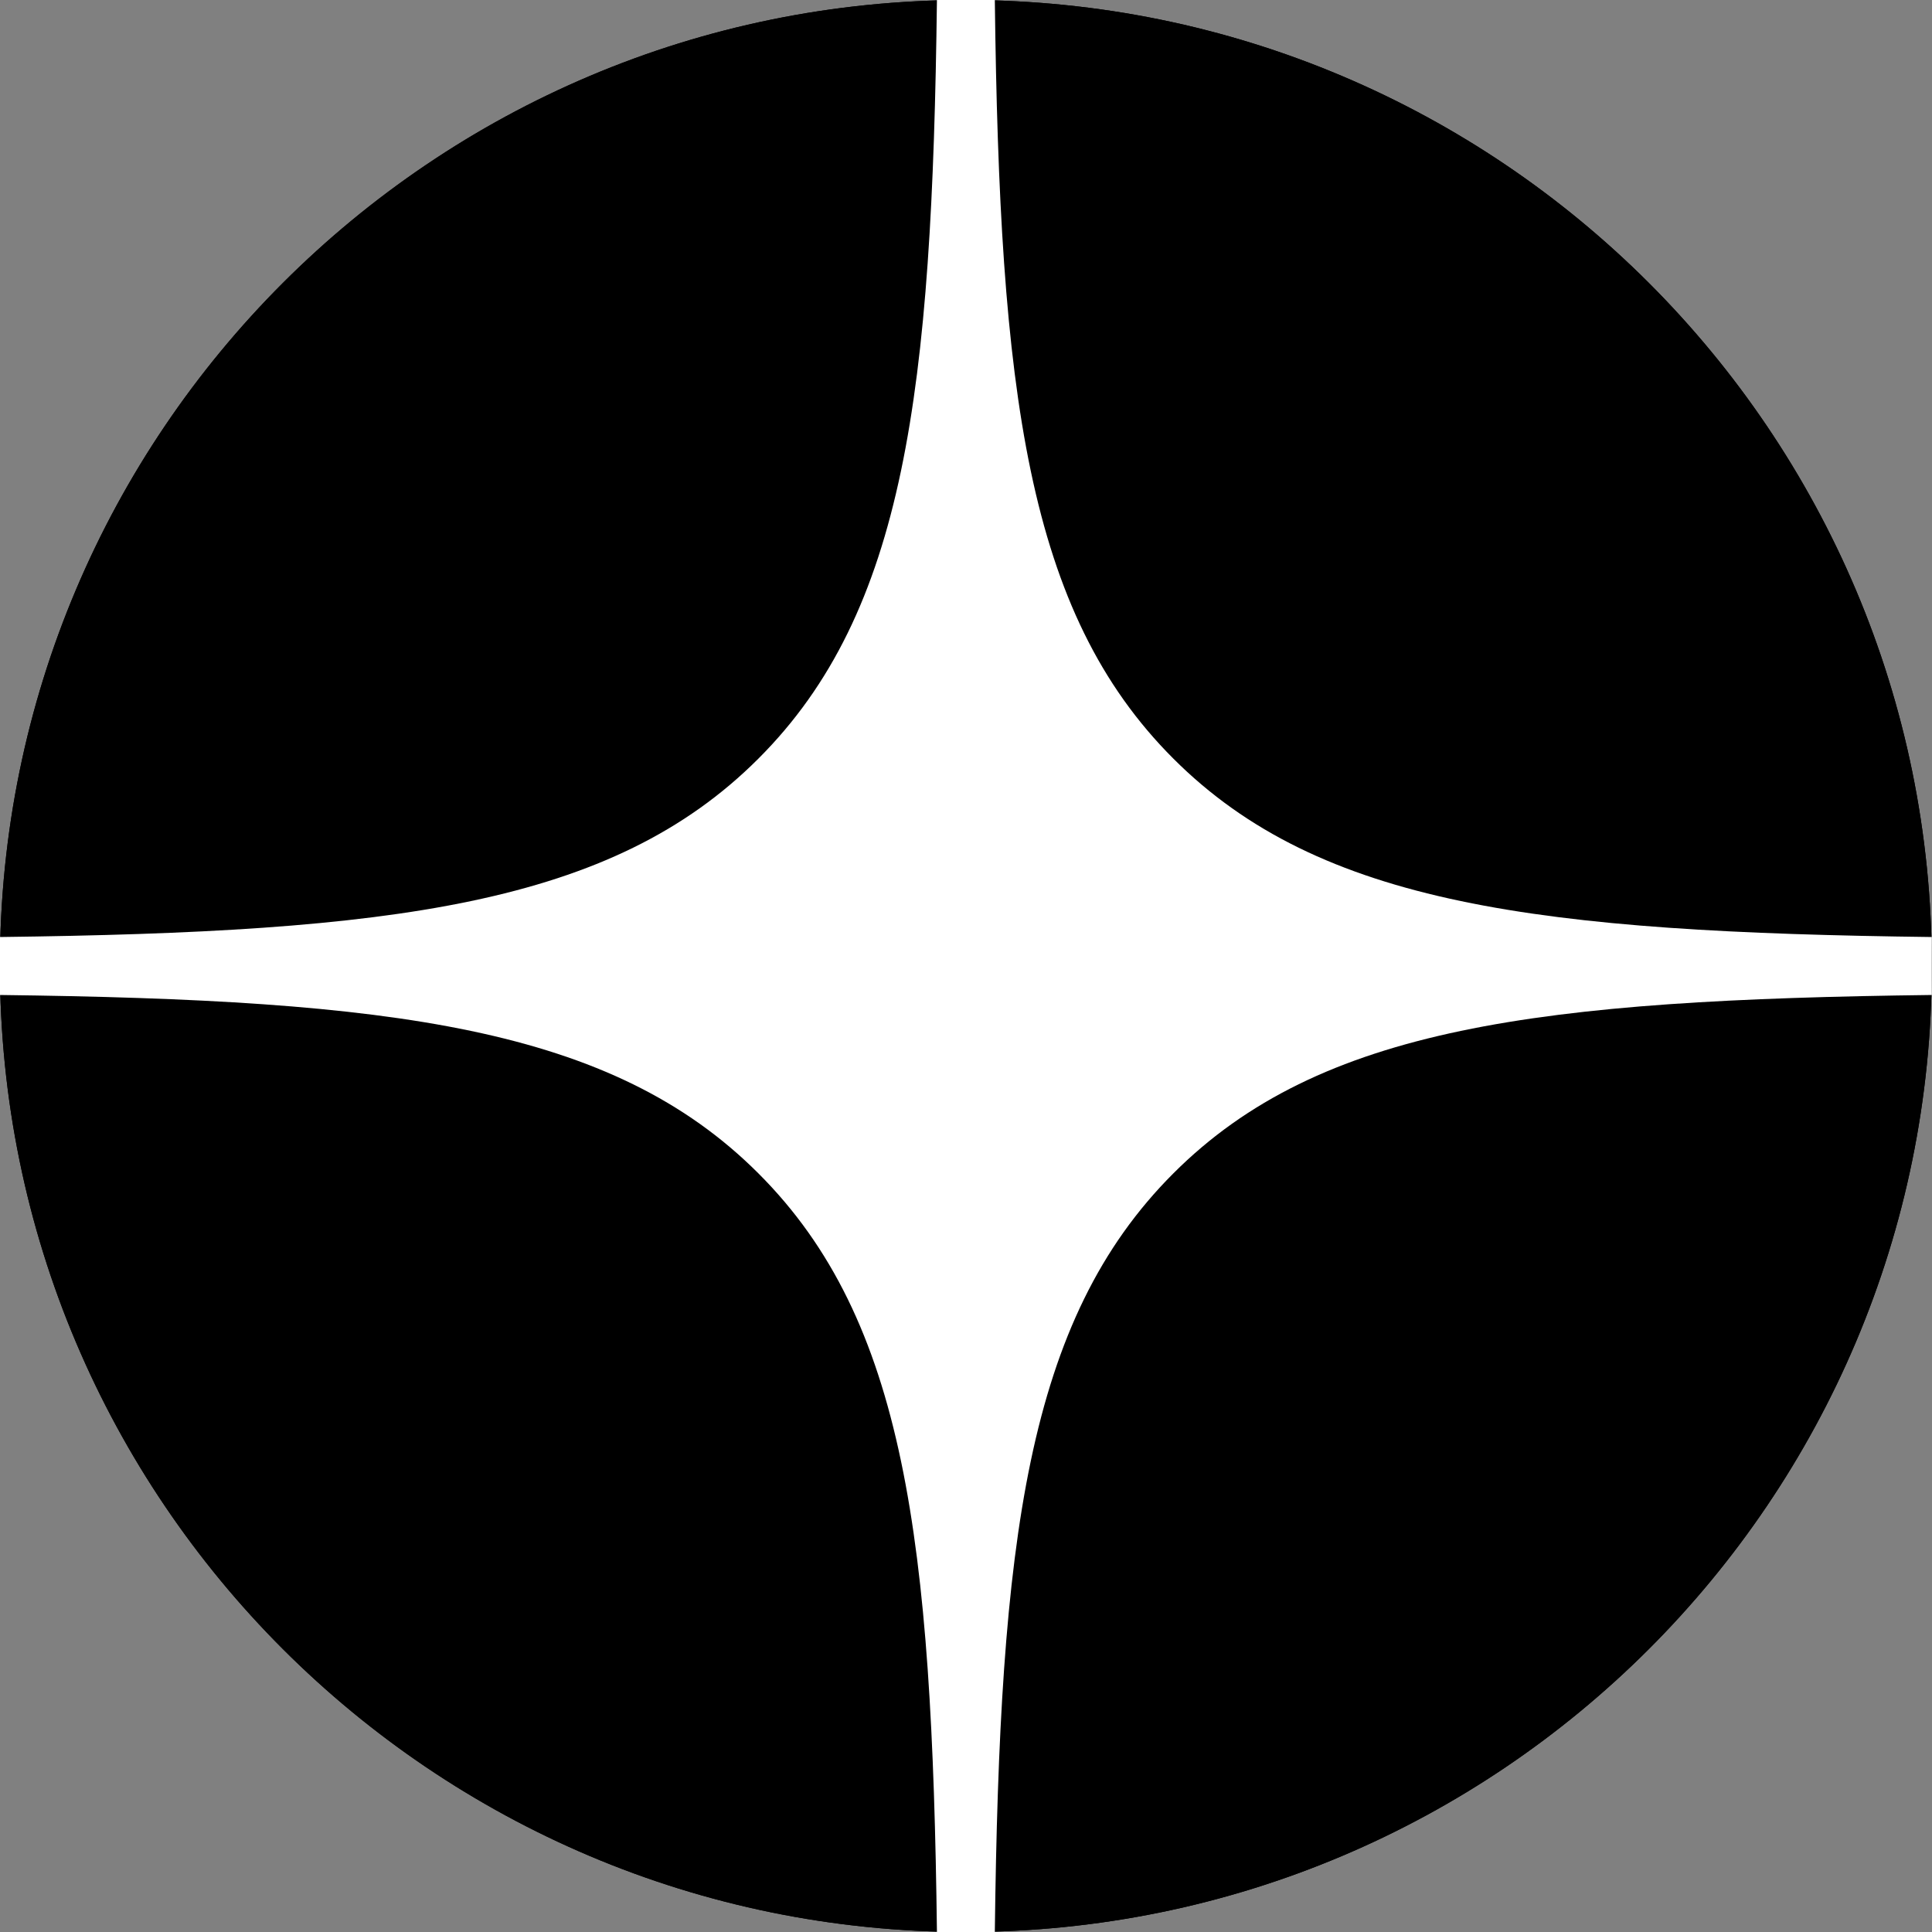 <?xml version="1.0" encoding="UTF-8"?> <svg xmlns="http://www.w3.org/2000/svg" width="24" height="24" viewBox="0 0 24 24" fill="none"><rect x="0" y="0" width="24" height="24" fill="#808080" stroke="none"/><g clip-path="url(#clip0_14100_2487)"><path d="M-0.001 12C-0.001 5.373 5.372 0 11.998 0C18.625 0 23.998 5.373 23.998 12C23.998 18.627 18.625 24 11.998 24C5.372 24 -0.001 18.627 -0.001 12Z" fill="black"></path><path d="M-0.001 12C-0.001 5.373 5.372 0 11.998 0C18.625 0 23.998 5.373 23.998 12C23.998 18.627 18.625 24 11.998 24C5.372 24 -0.001 18.627 -0.001 12Z" fill="black"></path><path fill-rule="evenodd" clip-rule="evenodd" d="M11.639 0C11.579 4.865 11.246 7.599 9.422 9.423C7.599 11.248 4.864 11.58 -0.001 11.64V12.36C4.864 12.42 7.598 12.752 9.422 14.577C11.246 16.4 11.579 19.135 11.639 24H12.358C12.418 19.135 12.751 16.401 14.575 14.577C16.398 12.752 19.134 12.42 23.998 12.36V11.64C19.134 11.58 16.399 11.248 14.575 9.423C12.751 7.6 12.418 4.865 12.358 0H11.639Z" fill="white"></path></g><defs><clipPath id="clip0_14100_2487"><rect width="24" height="24" fill="white" transform="translate(-0.001)"></rect></clipPath></defs></svg> 